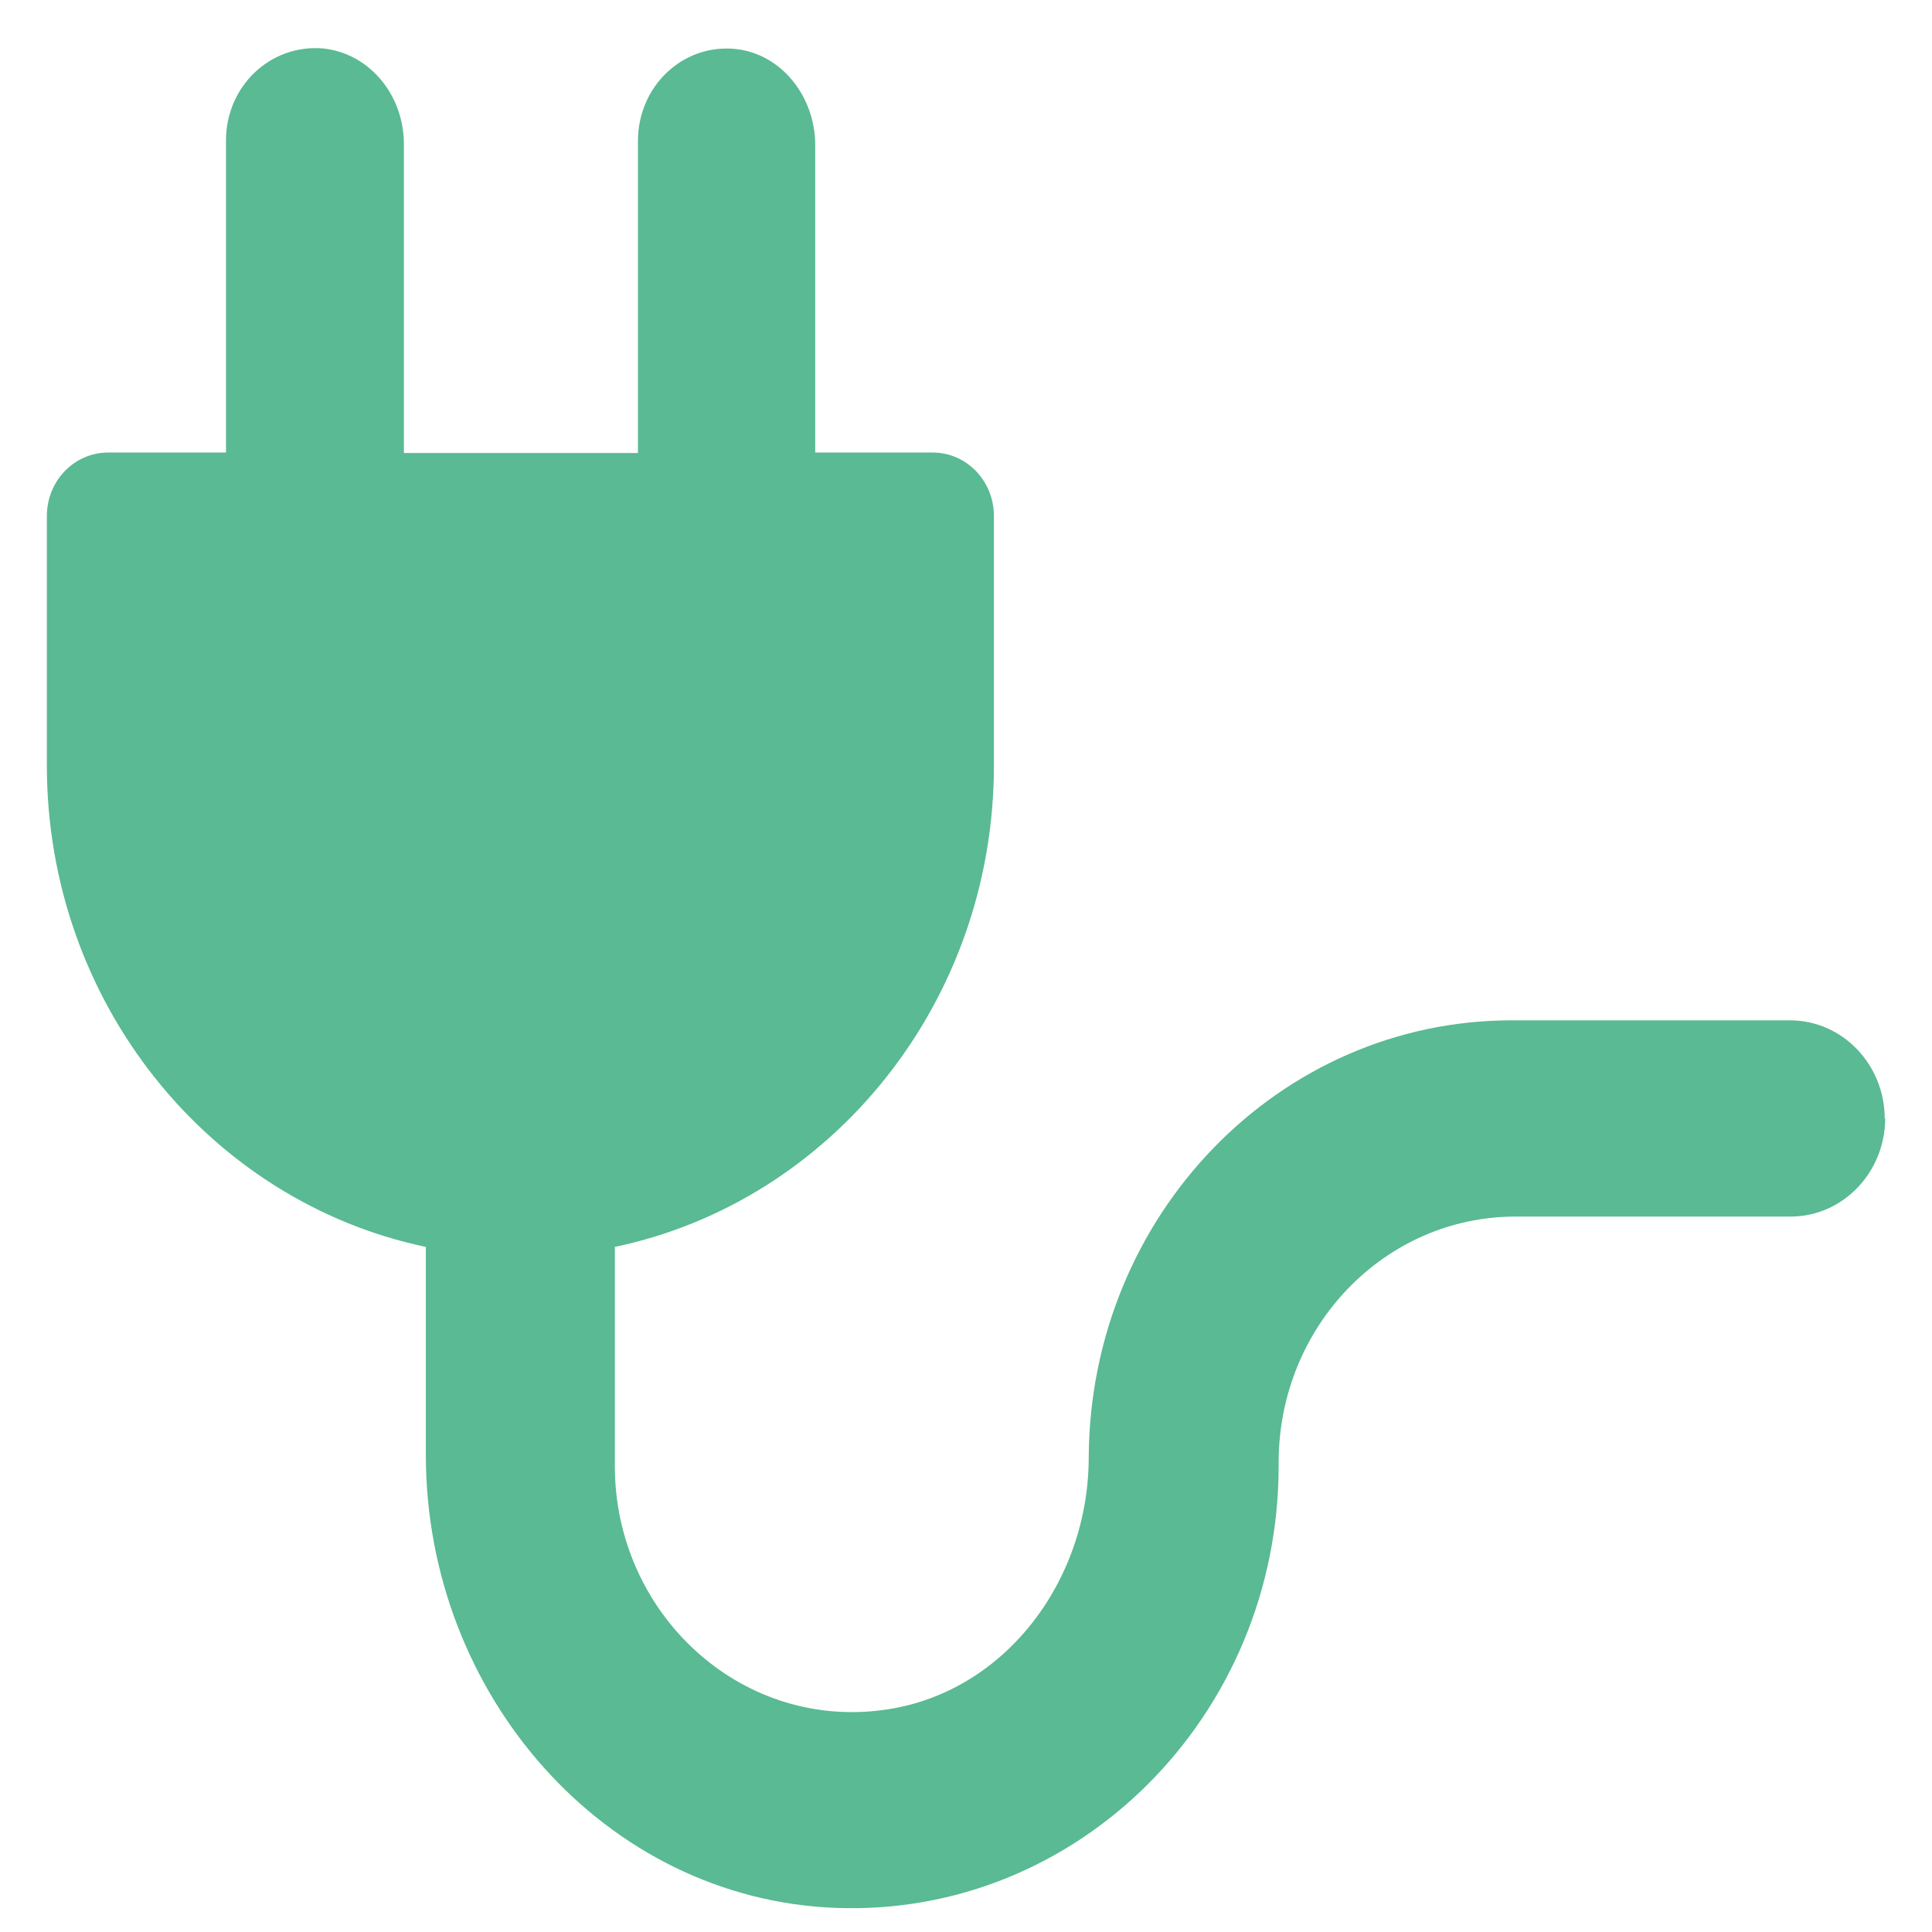 <?xml version="1.0" encoding="UTF-8"?>
<svg xmlns="http://www.w3.org/2000/svg" width="40" height="40" viewBox="0 0 40 40" fill="none">
  <g clip-path="url(#clip0_2829_29065)">
    <path fill-rule="evenodd" clip-rule="evenodd" d="M39.021 23.16C39.021 22.042 38.146 21.125 37.06 21.125H31.3C26.473 21.125 22.57 25.168 22.541 30.166C22.541 32.773 20.752 35.088 18.267 35.406C15.285 35.796 12.73 33.371 12.73 30.358V25.816C17.208 24.877 20.578 20.765 20.578 15.846V10.686C20.578 9.958 20.015 9.369 19.307 9.369H16.878V3.001C16.878 2.003 16.18 1.113 15.227 1.014C14.129 0.904 13.208 1.791 13.208 2.919V9.379H8.362V3.001C8.371 1.993 7.671 1.113 6.701 1.004C5.603 0.904 4.679 1.781 4.679 2.909V9.369H2.243C1.533 9.369 0.97 9.958 0.97 10.686V15.846C0.97 20.765 4.34 24.877 8.817 25.816V30.127C8.817 35.088 12.527 39.319 17.305 39.501C22.325 39.69 26.473 35.518 26.473 30.348V30.278C26.473 27.463 28.67 25.188 31.378 25.188H37.07C38.158 25.188 39.031 24.268 39.031 23.15L39.021 23.16Z" fill="#59BA93"></path>
  </g>
  <defs>
    <clipPath id="clip0_2829_29065">
      <rect width="40" height="40" fill="white"></rect>
    </clipPath>
  </defs>
</svg>
